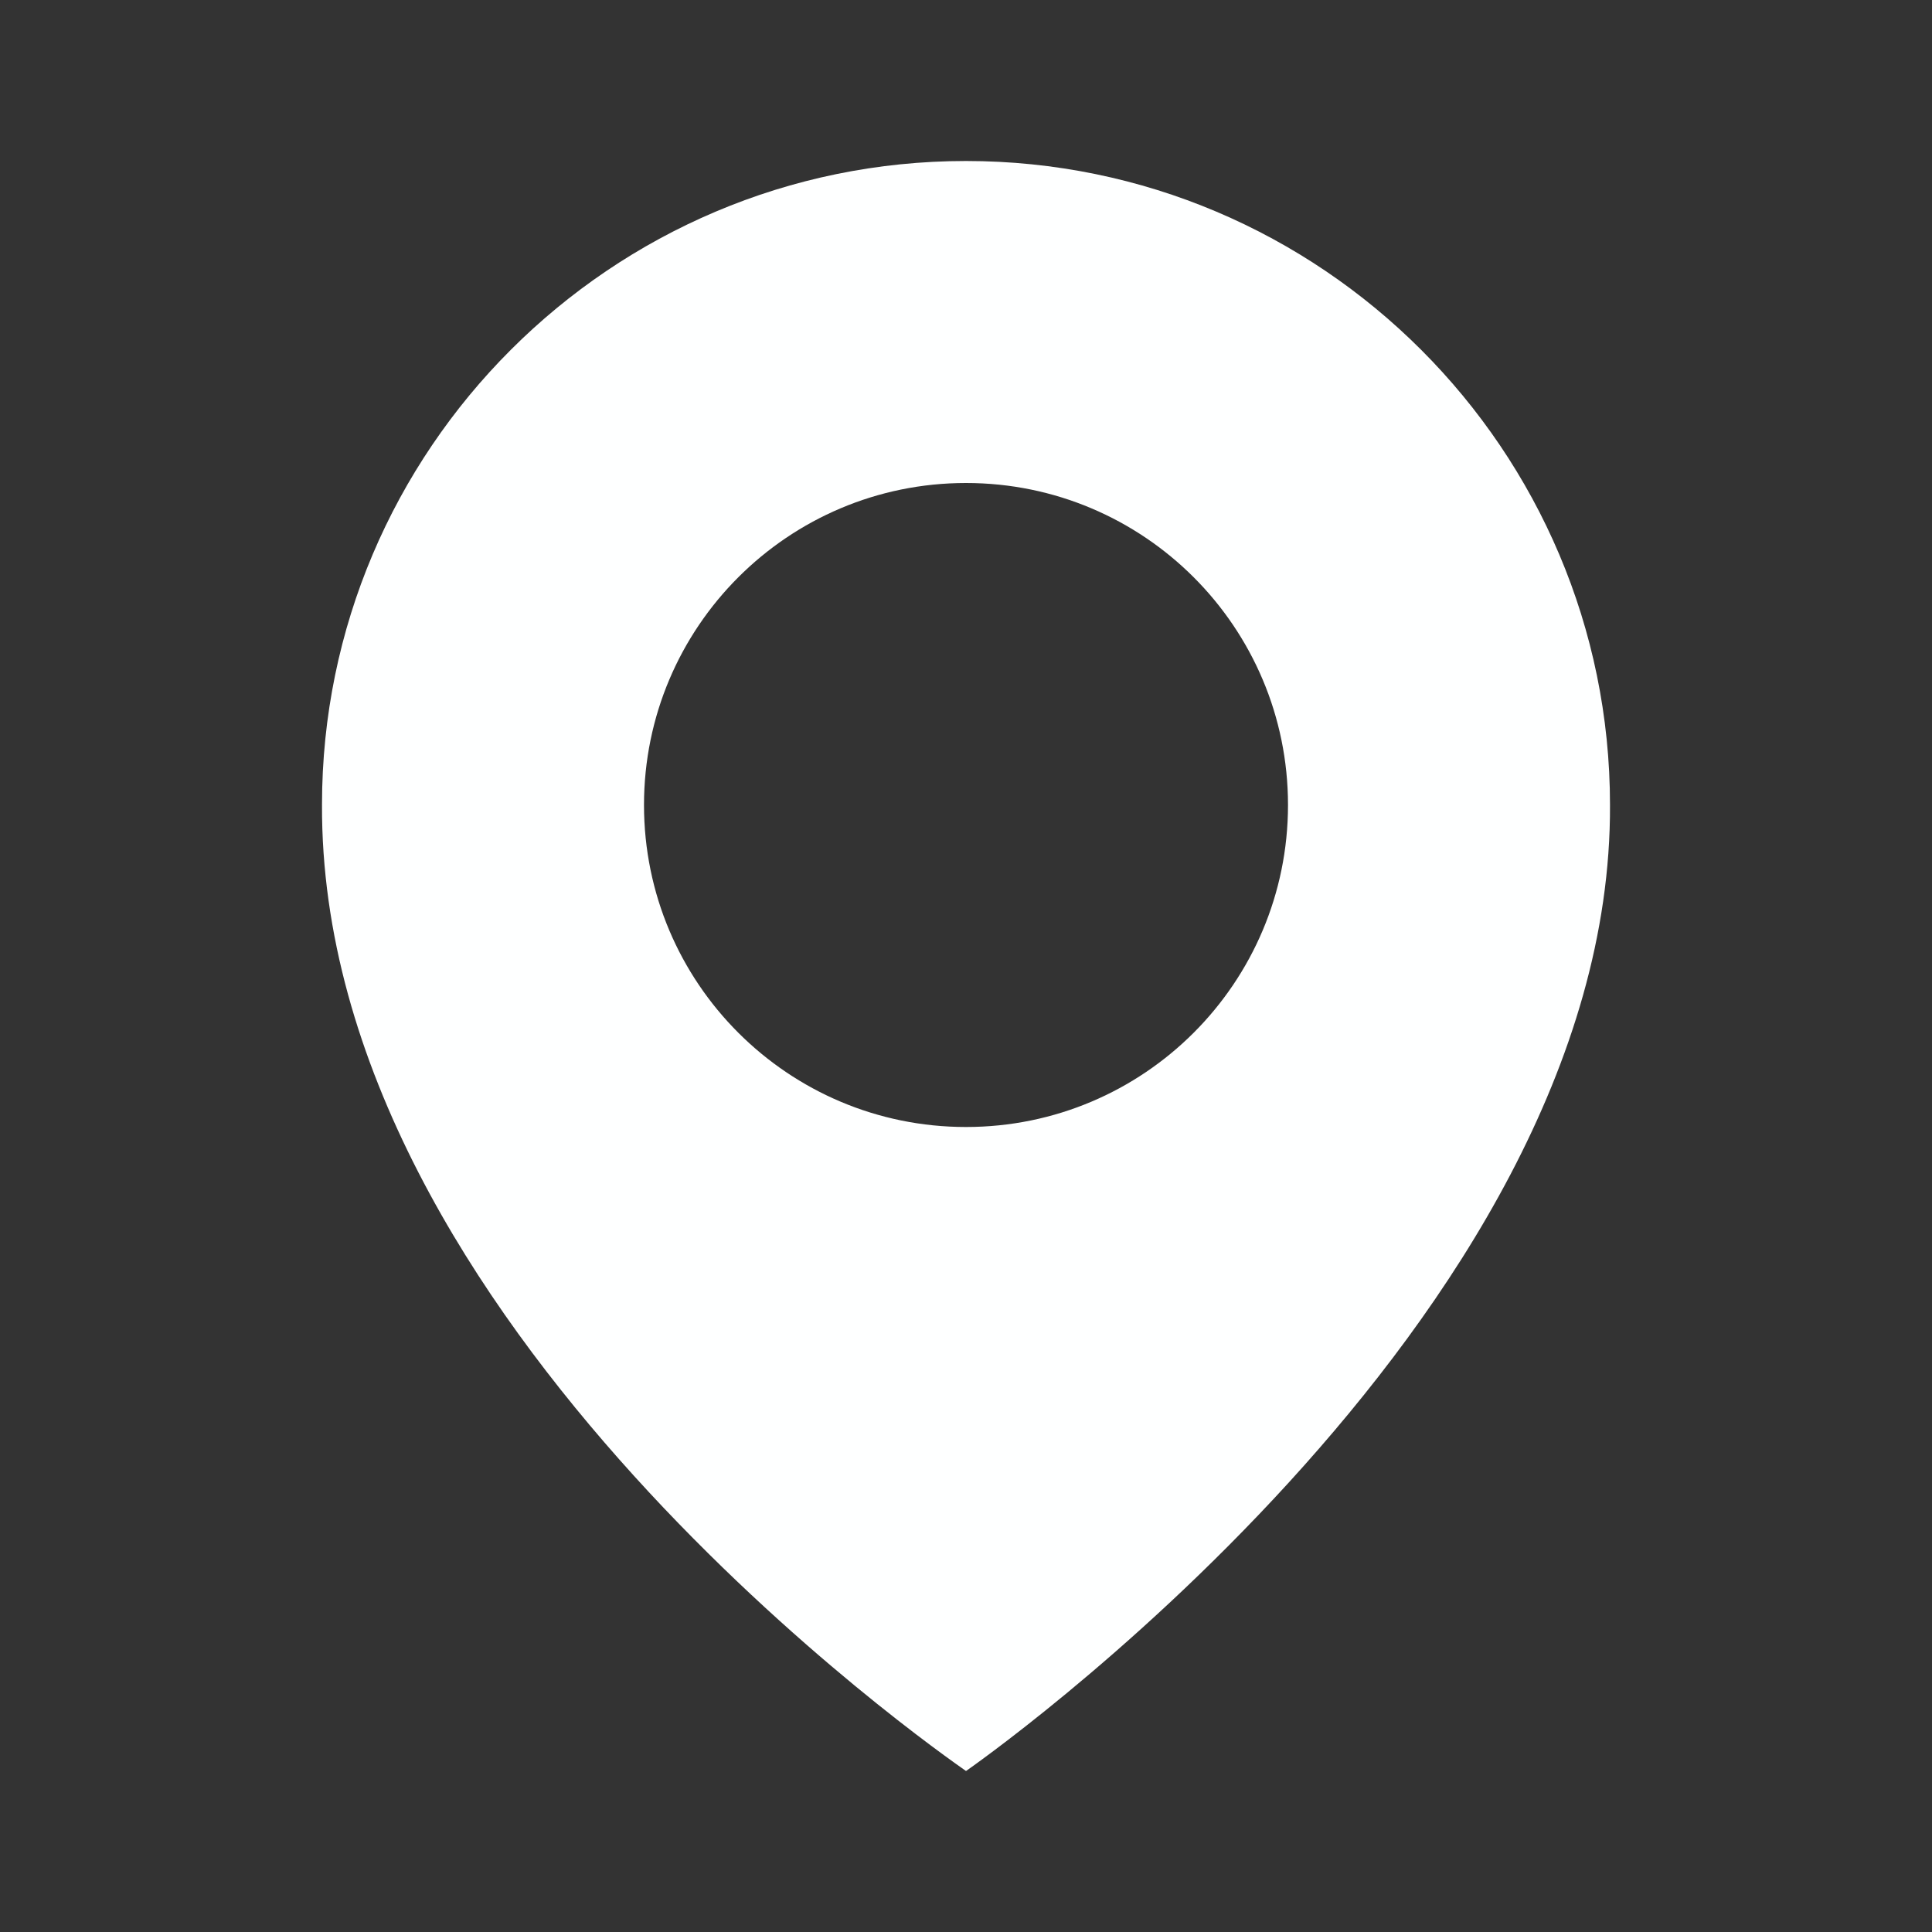 <?xml version="1.0" encoding="UTF-8"?> <svg xmlns="http://www.w3.org/2000/svg" width="36" height="36" viewBox="0 0 36 36" fill="none"><rect x="0" y="0" width="36" height="36" fill="#333333" stroke="none"/><path d="M18 3C11.384 3 6 8.383 6 14.992C5.957 24.66 17.544 32.676 18 33C18 33 30.044 24.66 30 15C30 8.383 24.617 3 18 3ZM18 21C14.685 21 12 18.315 12 15C12 11.685 14.685 9 18 9C21.315 9 24 11.685 24 15C24 18.315 21.315 21 18 21Z" fill="#FEFFFF"></path></svg> 